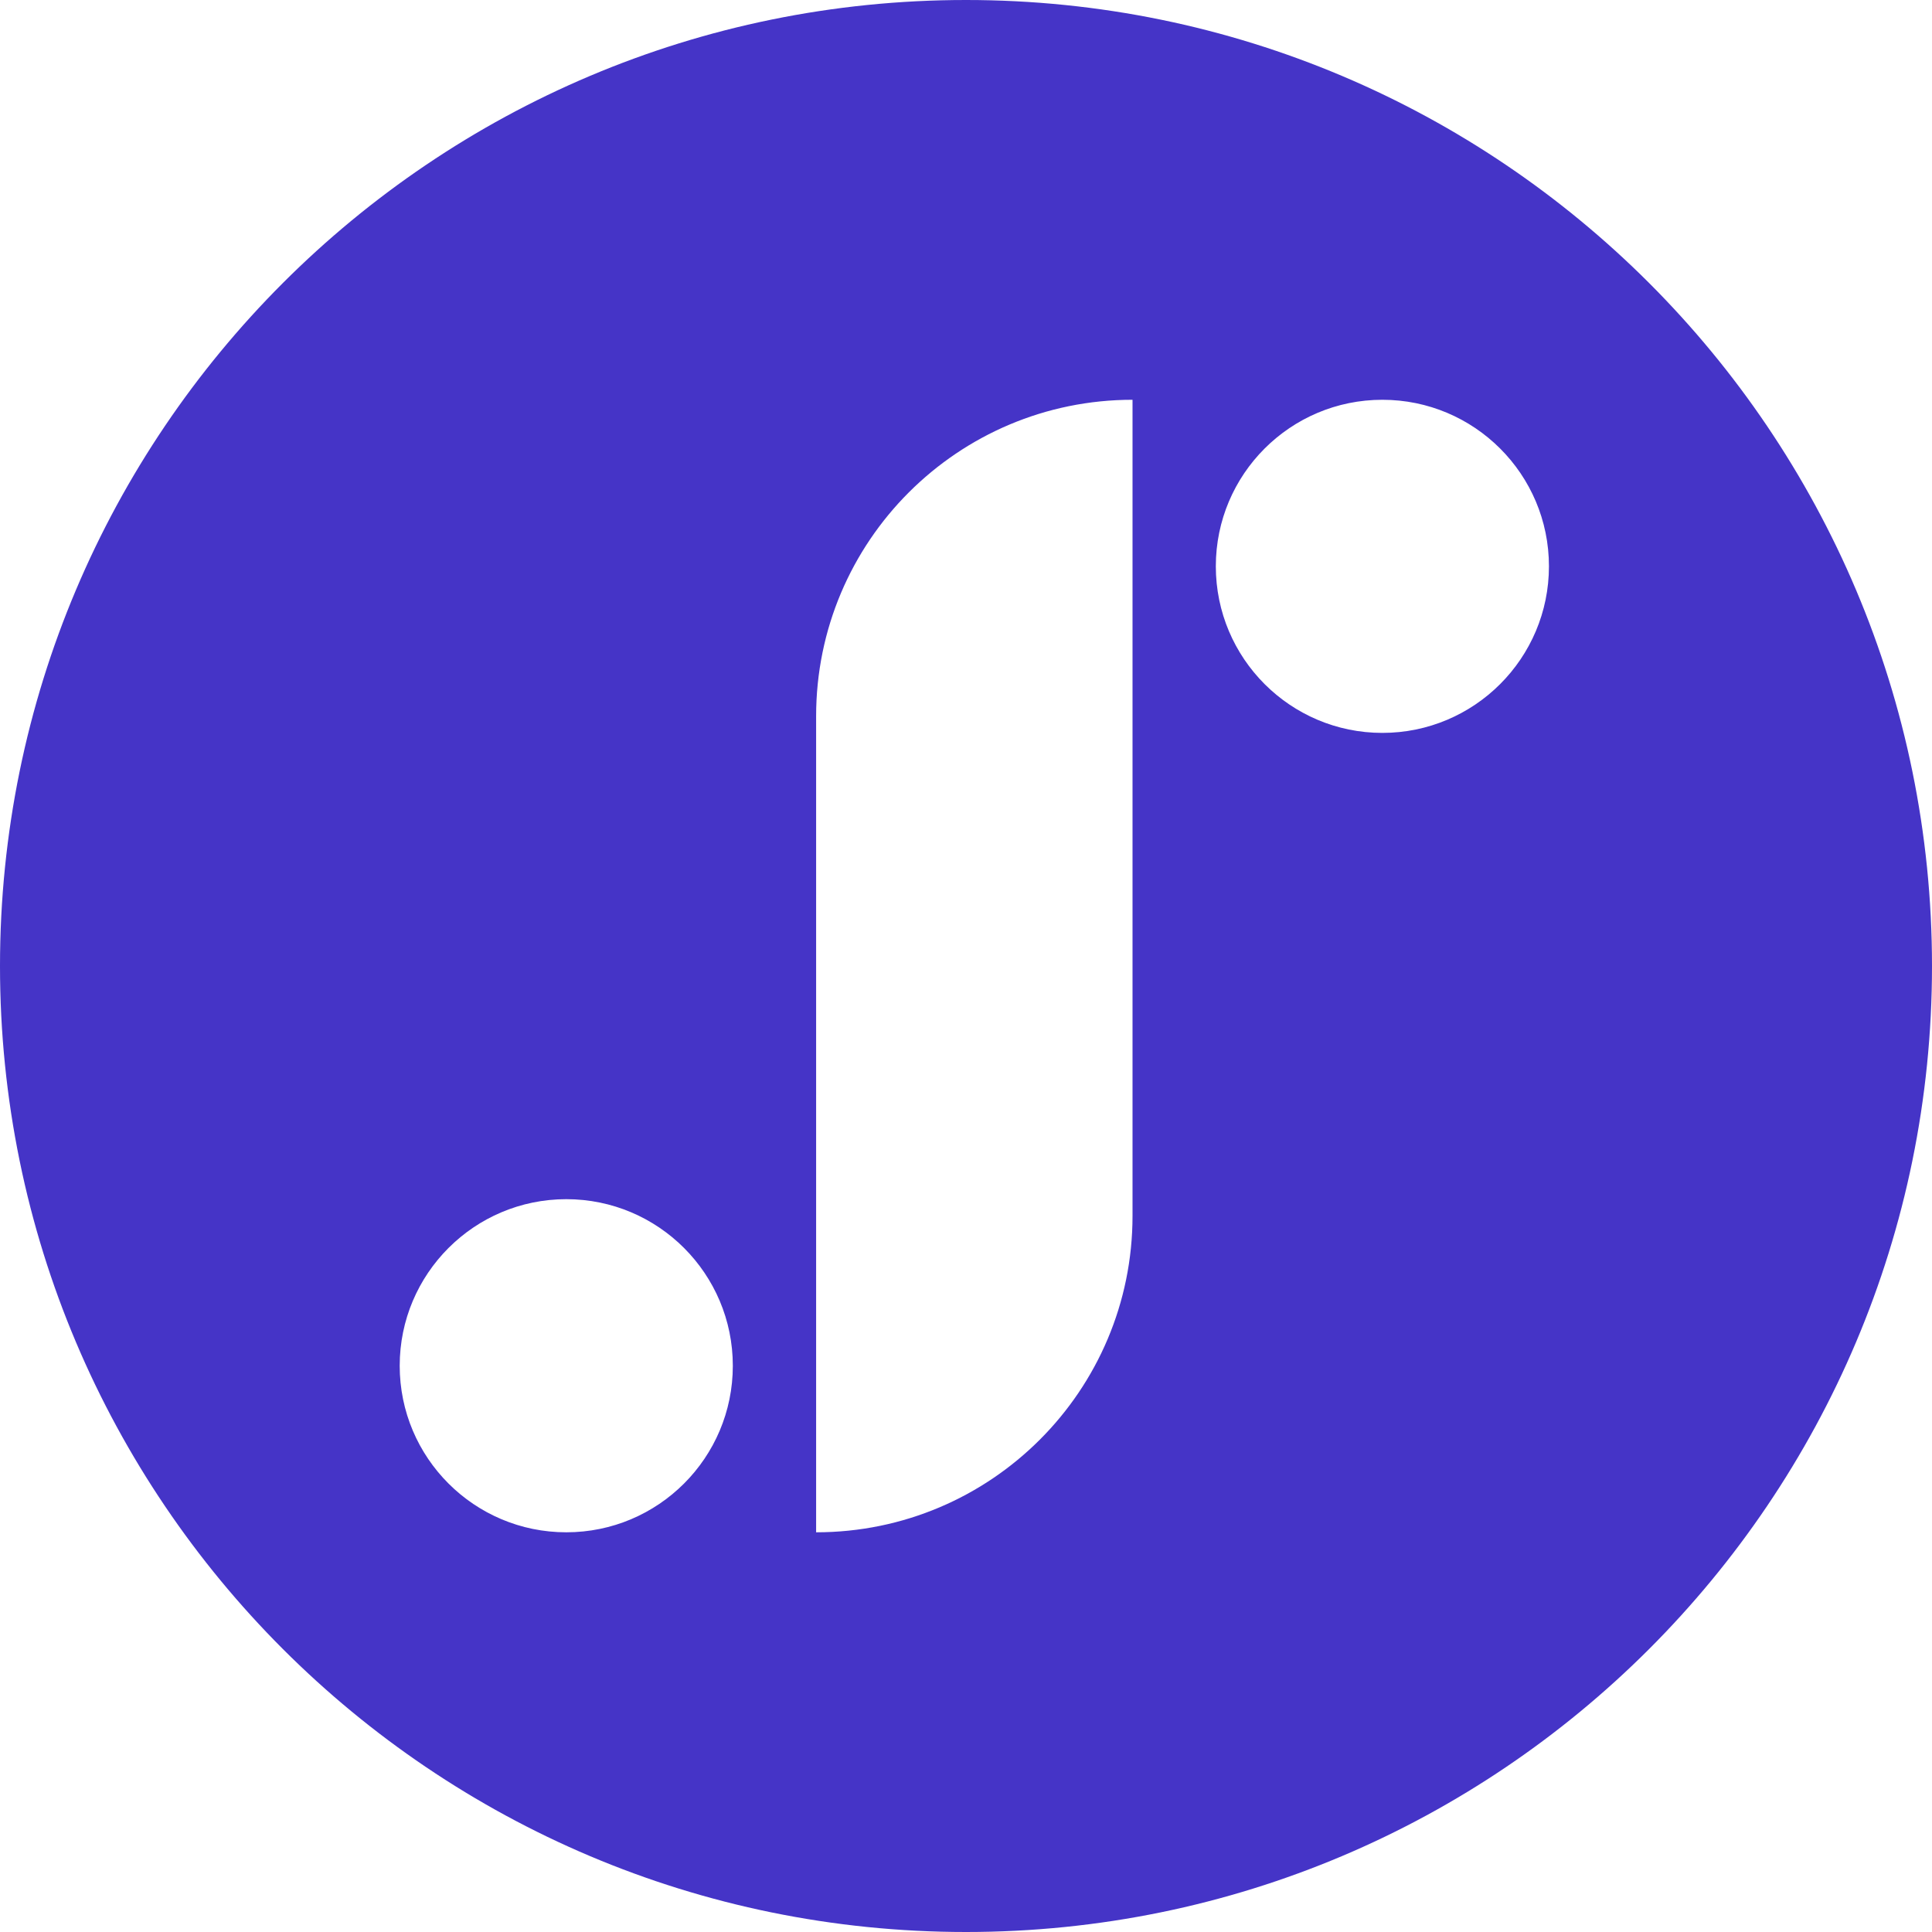<svg width="26" height="26" viewBox="0 0 26 26" fill="none" xmlns="http://www.w3.org/2000/svg">
<path fill-rule="evenodd" clip-rule="evenodd" d="M13 26C20.18 26 26 20.18 26 13.001C26 5.821 20.18 0 13 0C5.82 0 0 5.821 0 13.001C0 20.18 5.82 26 13 26ZM18.603 9.863C19.841 9.863 20.845 8.859 20.845 7.621C20.845 6.383 19.841 5.38 18.603 5.38C17.366 5.38 16.362 6.383 16.362 7.621C16.362 8.859 17.366 9.863 18.603 9.863ZM5.379 18.38C5.379 17.142 6.383 16.138 7.621 16.138C8.859 16.138 9.862 17.142 9.862 18.38C9.862 19.618 8.859 20.621 7.621 20.621C6.383 20.621 5.379 19.618 5.379 18.38ZM15.241 5.38C12.889 5.38 10.983 7.286 10.983 9.638V20.621C13.335 20.621 15.241 18.715 15.241 16.363V5.38Z" fill="#4534C7"/>
</svg>
